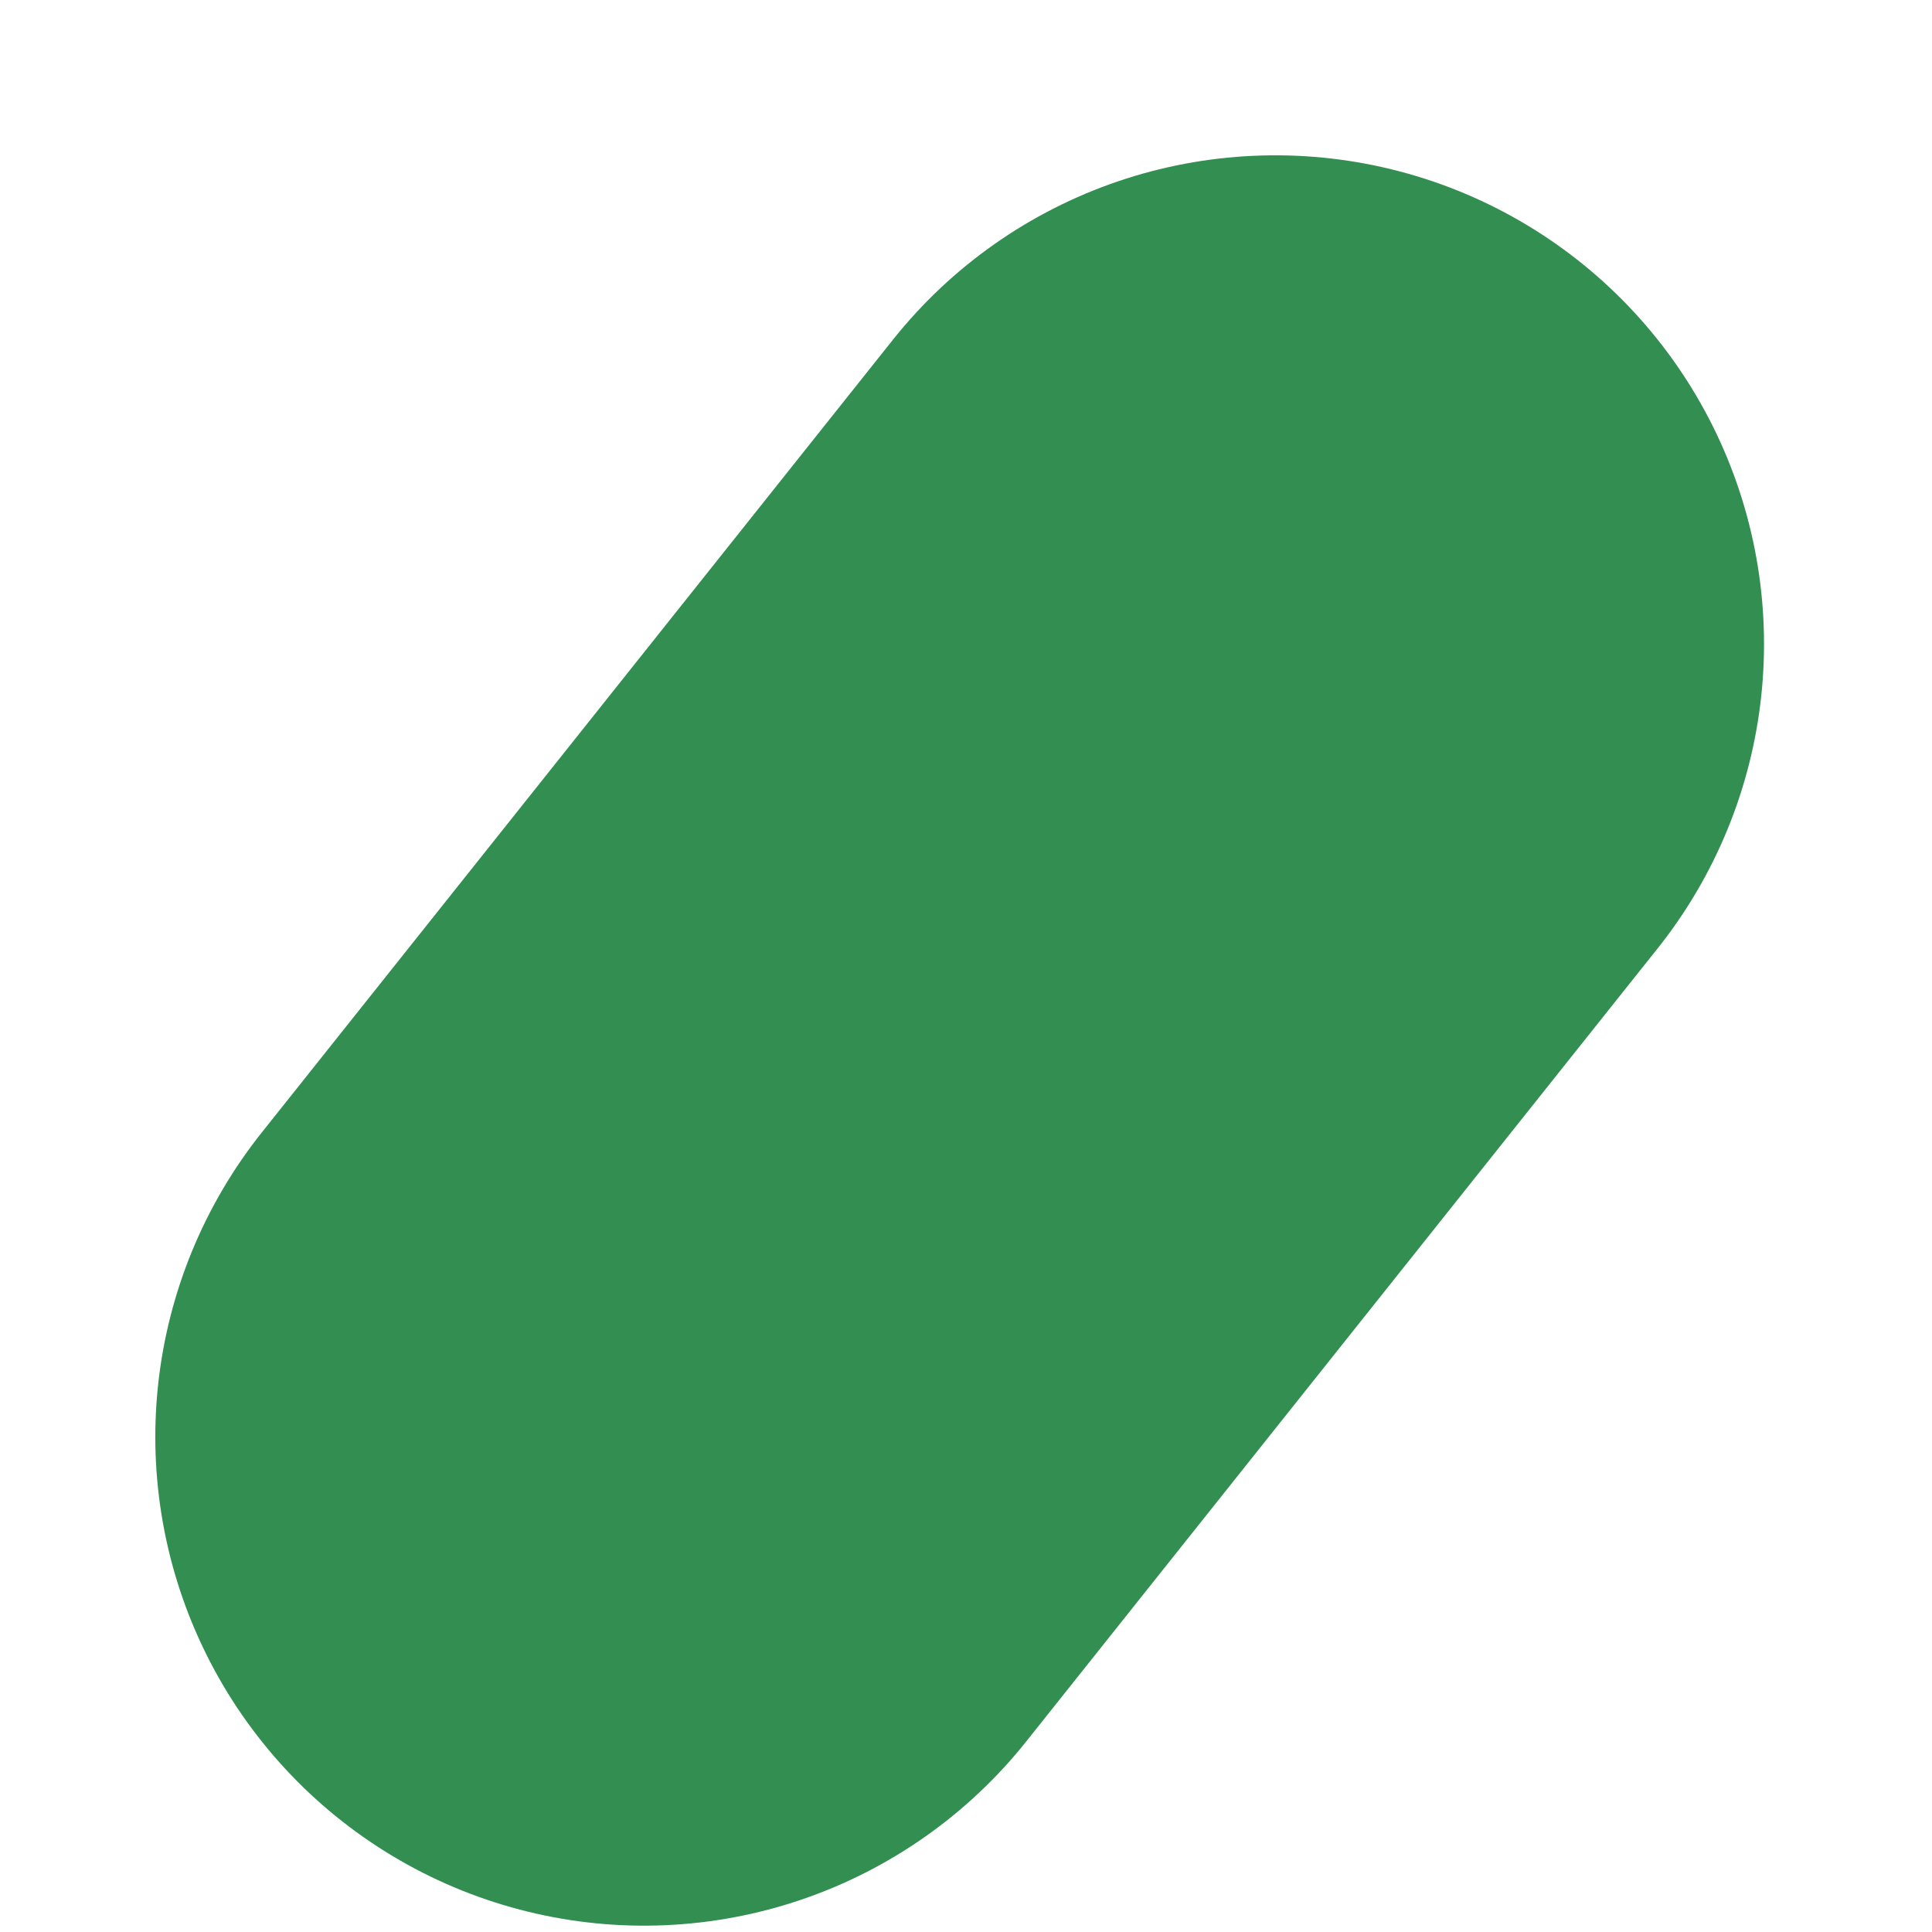 <?xml version="1.0" encoding="UTF-8"?> <svg xmlns="http://www.w3.org/2000/svg" width="9" height="9" viewBox="0 0 9 9" fill="none"><path d="M5.941 3L3 6.694" stroke="#328F51" stroke-width="4.553" stroke-linecap="round"></path></svg> 
